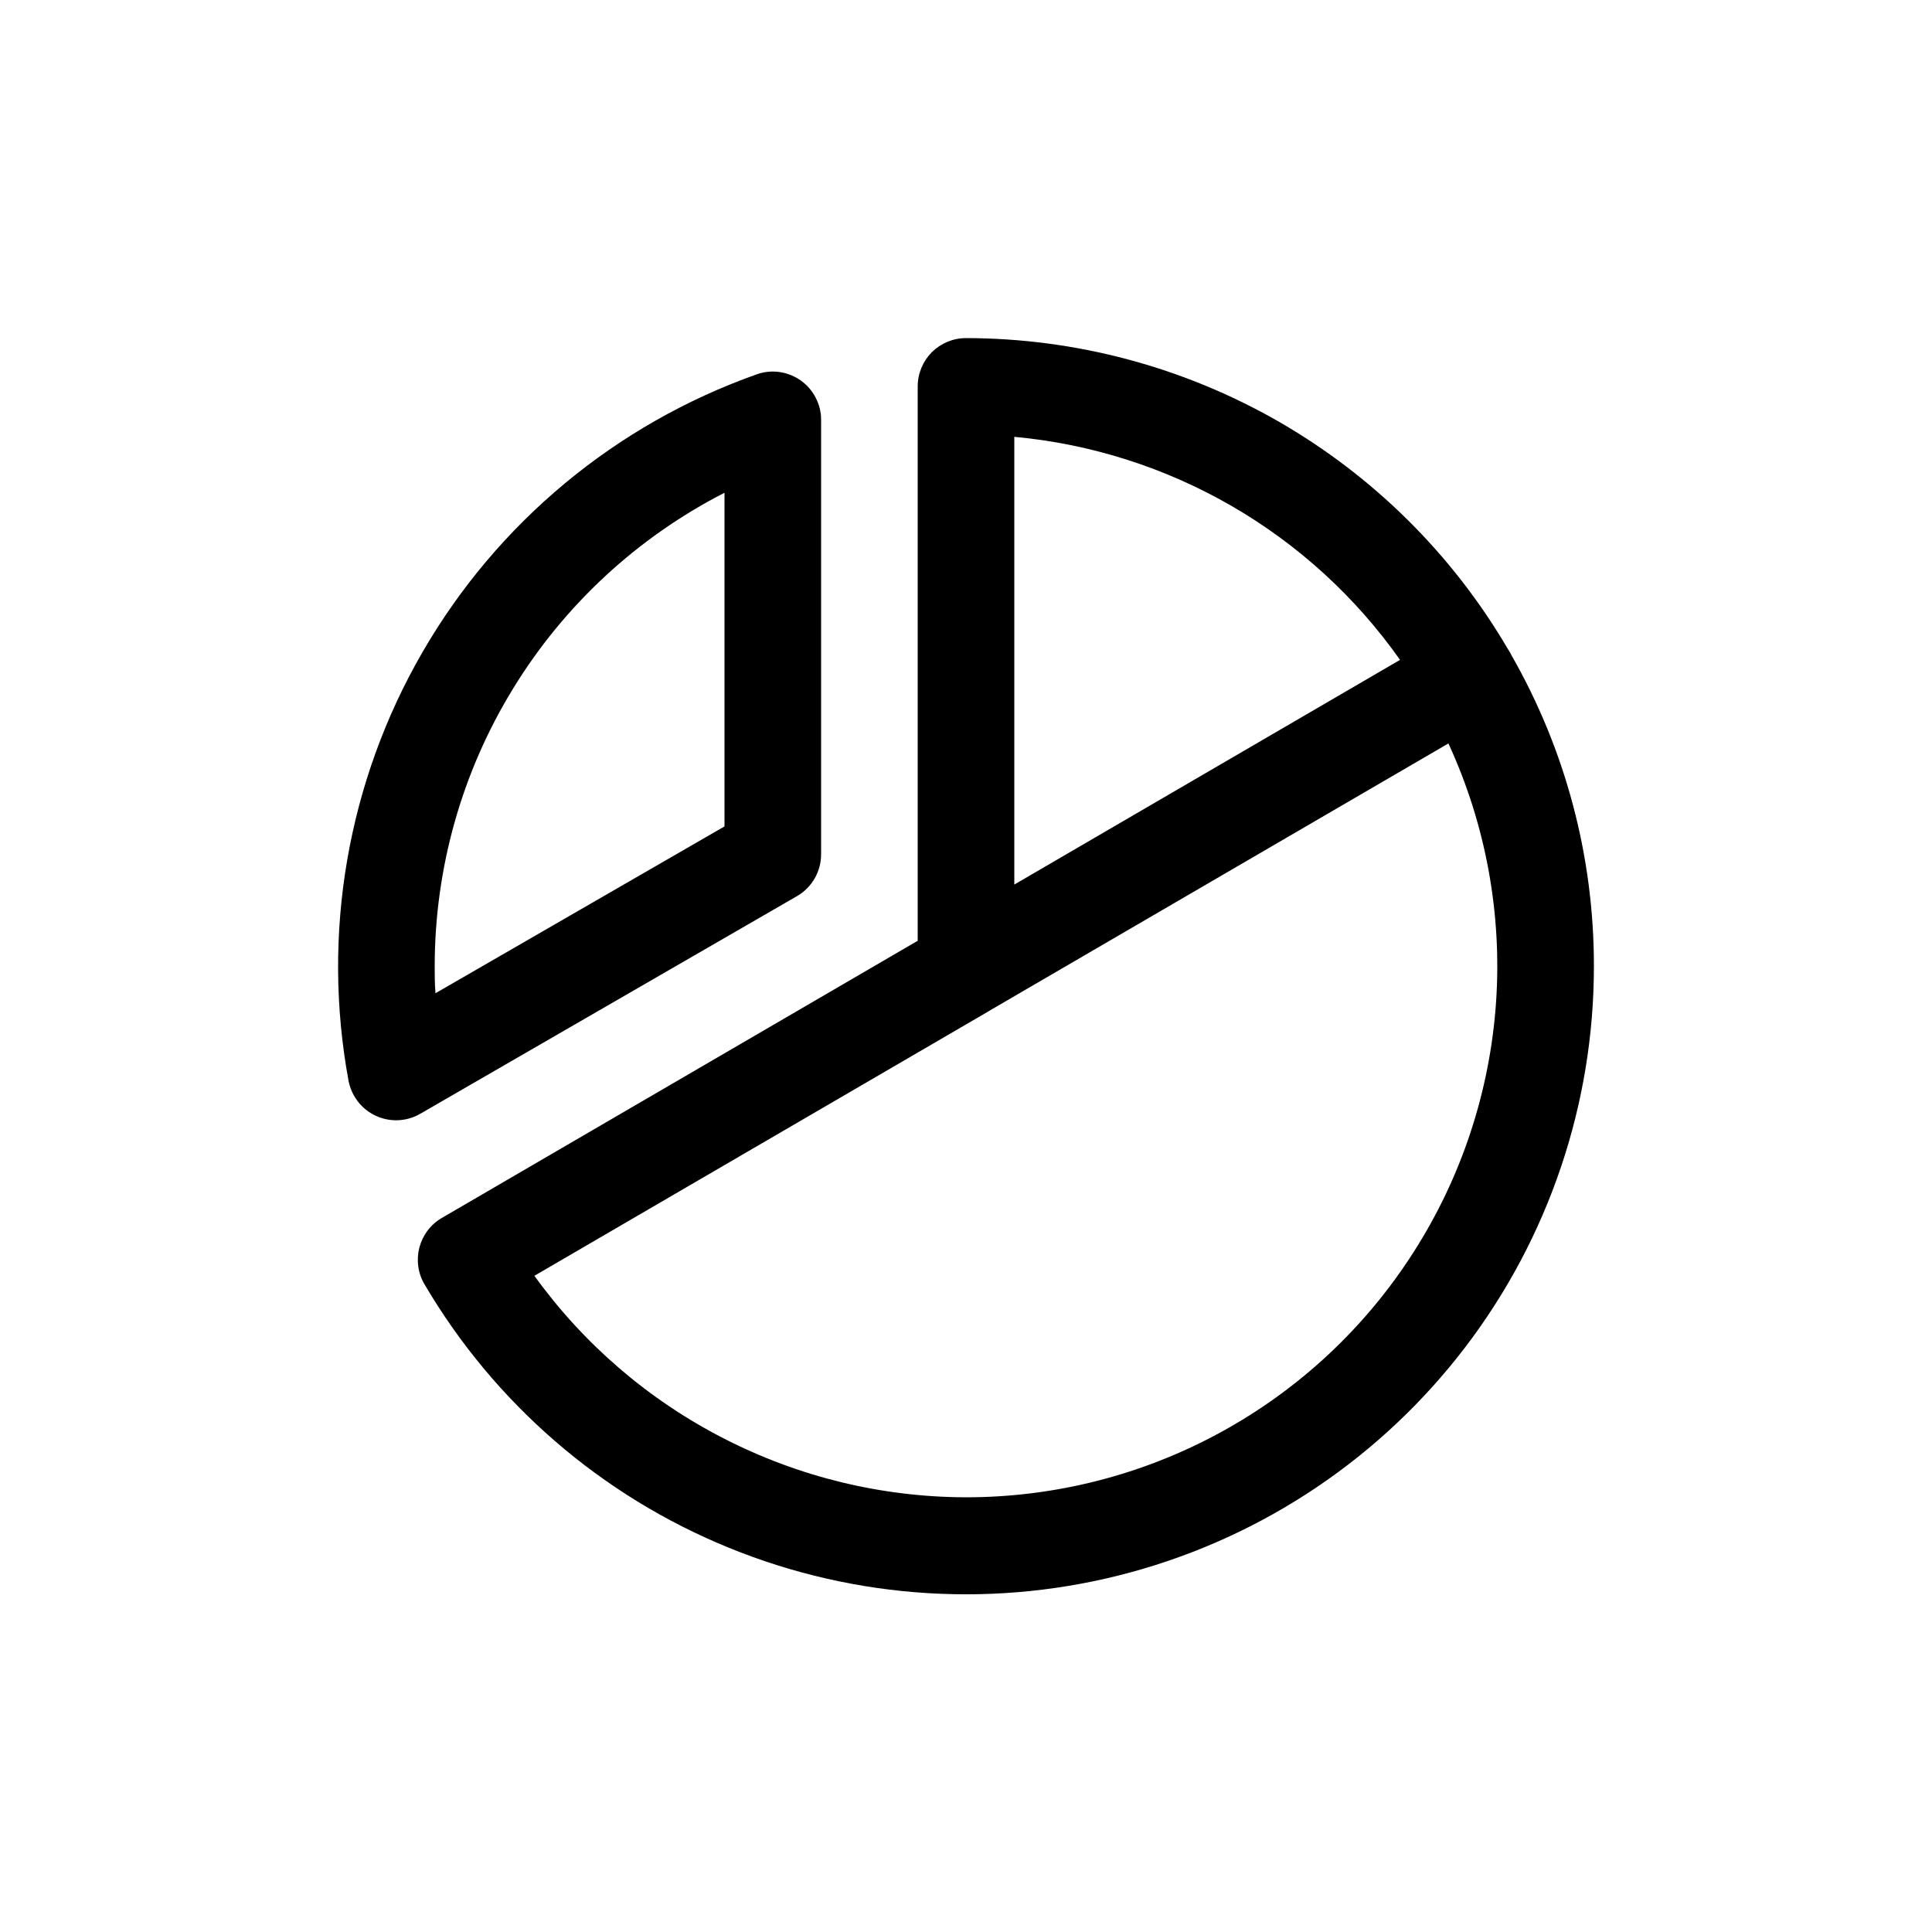 <?xml version="1.0" encoding="utf-8"?>
<svg xmlns="http://www.w3.org/2000/svg" fill="none" height="100%" overflow="visible" preserveAspectRatio="none" style="display: block;" viewBox="0 0 20 20" width="100%">
<g id="IconSet">
<g id="ChartPieSlice">
<g id="Vector">
</g>
<path d="M8.25 9.277C8.326 9.233 8.389 9.17 8.433 9.094C8.477 9.018 8.5 8.932 8.5 8.844V4.344C8.5 4.264 8.48 4.186 8.443 4.115C8.406 4.044 8.353 3.983 8.288 3.938C8.223 3.892 8.147 3.862 8.068 3.851C7.989 3.84 7.909 3.848 7.834 3.875C6.374 4.392 5.147 5.412 4.373 6.752C3.598 8.092 3.327 9.665 3.608 11.188C3.623 11.266 3.656 11.34 3.705 11.403C3.754 11.467 3.818 11.517 3.891 11.551C3.956 11.581 4.028 11.597 4.1 11.597C4.188 11.597 4.274 11.574 4.35 11.53L8.25 9.277ZM7.5 5.101V8.555L4.508 10.282C4.5 10.188 4.5 10.092 4.5 10C4.501 8.986 4.781 7.993 5.311 7.129C5.84 6.264 6.598 5.563 7.5 5.101ZM15.646 6.782C15.641 6.771 15.635 6.759 15.628 6.748C15.621 6.737 15.616 6.728 15.609 6.718C15.036 5.739 14.216 4.927 13.233 4.362C12.249 3.798 11.134 3.501 10 3.5C9.867 3.5 9.74 3.553 9.646 3.646C9.553 3.74 9.5 3.867 9.5 4V9.739L4.574 12.608C4.517 12.641 4.467 12.685 4.427 12.738C4.387 12.791 4.358 12.851 4.341 12.915C4.325 12.978 4.321 13.045 4.33 13.11C4.339 13.176 4.361 13.239 4.395 13.296C5.118 14.526 6.225 15.485 7.547 16.023C8.868 16.562 10.331 16.651 11.707 16.276C13.085 15.901 14.3 15.083 15.166 13.949C16.032 12.815 16.501 11.427 16.5 10C16.501 8.871 16.207 7.762 15.646 6.782ZM10.5 4.522C11.293 4.595 12.061 4.84 12.75 5.238C13.44 5.637 14.034 6.18 14.493 6.831L10.5 9.157V4.522ZM10 15.5C9.127 15.498 8.267 15.289 7.491 14.89C6.714 14.492 6.043 13.915 5.532 13.207L10.244 10.463L10.258 10.454L14.994 7.696C15.38 8.534 15.55 9.456 15.487 10.377C15.423 11.297 15.13 12.187 14.632 12.964C14.135 13.742 13.45 14.382 12.64 14.825C11.831 15.268 10.923 15.5 10 15.5Z" fill="black" id="Vector_2"/>
</g>
</g>
</svg>